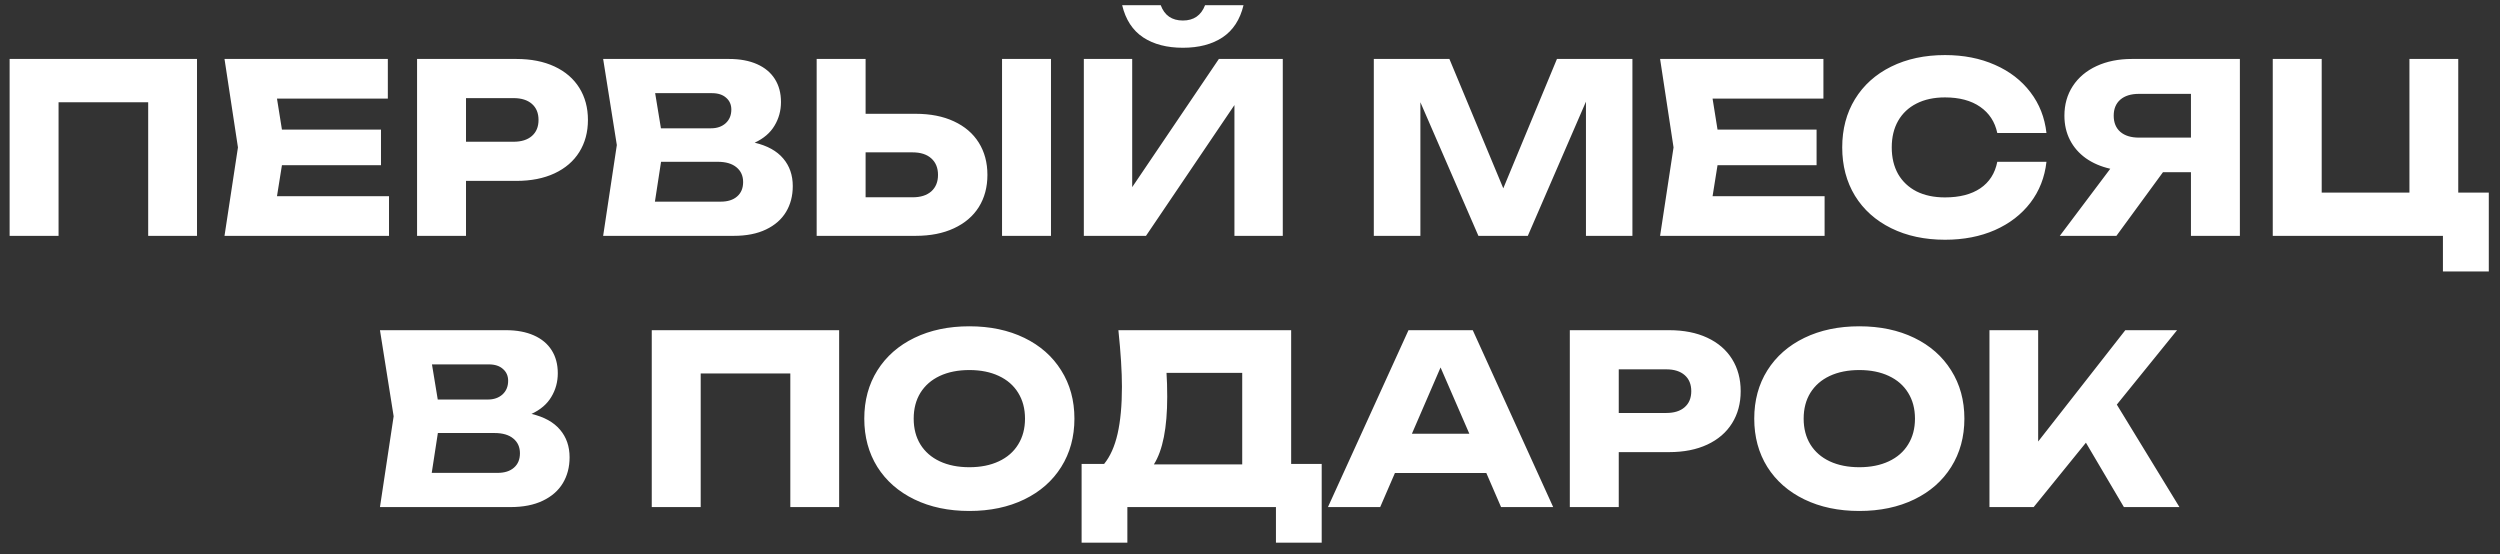 <?xml version="1.0" encoding="UTF-8"?> <svg xmlns="http://www.w3.org/2000/svg" width="212" height="47" viewBox="0 0 212 47" fill="none"><rect x="0" y="0" width="212" height="47" fill="#333333" stroke="none"/><path d="M0.816 20V5H16.706V20H12.566V8.67H4.966V20H0.816ZM23.908 14.01L23.488 16.64H32.988V20H19.038L20.178 12.5L19.038 5H32.888V8.36H23.488L23.908 10.99H32.308V14.01H23.908ZM43.787 5C45.033 5 46.113 5.213 47.027 5.64C47.94 6.067 48.64 6.67 49.127 7.45C49.613 8.23 49.857 9.137 49.857 10.17C49.857 11.203 49.613 12.11 49.127 12.89C48.64 13.67 47.94 14.273 47.027 14.7C46.113 15.127 45.033 15.34 43.787 15.34H39.517V20H35.367V5H43.787ZM43.547 12.02C44.213 12.02 44.733 11.857 45.107 11.53C45.48 11.203 45.667 10.75 45.667 10.17C45.667 9.59 45.48 9.137 45.107 8.81C44.733 8.483 44.213 8.32 43.547 8.32H39.517V12.02H43.547ZM63.997 12.1C65.07 12.353 65.877 12.8 66.417 13.44C66.957 14.073 67.227 14.853 67.227 15.78C67.227 16.607 67.037 17.337 66.657 17.97C66.277 18.603 65.71 19.1 64.957 19.46C64.21 19.82 63.297 20 62.217 20H51.147L52.307 12.3L51.147 5H61.827C62.747 5 63.537 5.147 64.197 5.44C64.857 5.733 65.36 6.153 65.707 6.7C66.054 7.247 66.227 7.897 66.227 8.65C66.227 9.383 66.044 10.053 65.677 10.66C65.317 11.267 64.757 11.747 63.997 12.1ZM62.017 9.29C62.017 8.877 61.87 8.543 61.577 8.29C61.29 8.03 60.89 7.9 60.377 7.9H55.557L56.047 10.88H60.297C60.804 10.88 61.217 10.737 61.537 10.45C61.857 10.157 62.017 9.77 62.017 9.29ZM61.117 17.1C61.71 17.1 62.174 16.953 62.507 16.66C62.847 16.367 63.017 15.96 63.017 15.44C63.017 14.913 62.83 14.497 62.457 14.19C62.084 13.877 61.55 13.72 60.857 13.72H56.057L55.537 17.1H61.117ZM77.643 9.65C78.897 9.65 79.98 9.863 80.893 10.29C81.813 10.717 82.517 11.32 83.003 12.1C83.49 12.88 83.733 13.79 83.733 14.83C83.733 15.87 83.49 16.78 83.003 17.56C82.517 18.333 81.813 18.933 80.893 19.36C79.98 19.787 78.897 20 77.643 20H69.253V5H73.403V9.65H77.643ZM77.393 16.73C78.067 16.73 78.593 16.563 78.973 16.23C79.353 15.89 79.543 15.423 79.543 14.83C79.543 14.237 79.353 13.77 78.973 13.43C78.593 13.09 78.067 12.92 77.393 12.92H73.403V16.73H77.393ZM84.973 20V5H89.123V20H84.973ZM96.01 15.87L103.36 5H108.78V20H104.68V8.91L97.18 20H91.909V5H96.01V15.87ZM98.43 0.44C98.749 1.307 99.376 1.74 100.31 1.74C101.23 1.74 101.856 1.307 102.19 0.44H105.45C105.156 1.667 104.563 2.577 103.67 3.17C102.783 3.757 101.663 4.05 100.31 4.05C98.956 4.05 97.833 3.757 96.939 3.17C96.046 2.577 95.453 1.667 95.159 0.44H98.43ZM127.479 15.97L132.029 5H138.429V20H134.489V8.62L129.559 20H125.369L120.449 8.67V20H116.499V5H122.909L127.479 15.97ZM145.646 14.01L145.226 16.64H154.726V20H140.776L141.916 12.5L140.776 5H154.626V8.36H145.226L145.646 10.99H154.046V14.01H145.646ZM173.54 13.72C173.394 15.033 172.94 16.19 172.18 17.19C171.42 18.183 170.417 18.957 169.17 19.51C167.924 20.057 166.514 20.33 164.94 20.33C163.214 20.33 161.69 20.003 160.37 19.35C159.05 18.697 158.027 17.78 157.3 16.6C156.58 15.413 156.22 14.047 156.22 12.5C156.22 10.953 156.58 9.59 157.3 8.41C158.027 7.223 159.05 6.303 160.37 5.65C161.69 4.997 163.214 4.67 164.94 4.67C166.514 4.67 167.924 4.947 169.17 5.5C170.417 6.047 171.42 6.82 172.18 7.82C172.94 8.813 173.394 9.967 173.54 11.28H169.37C169.17 10.333 168.687 9.593 167.92 9.06C167.154 8.527 166.157 8.26 164.93 8.26C164.004 8.26 163.2 8.433 162.52 8.78C161.847 9.12 161.327 9.61 160.96 10.25C160.6 10.883 160.42 11.633 160.42 12.5C160.42 13.367 160.6 14.12 160.96 14.76C161.327 15.393 161.847 15.883 162.52 16.23C163.2 16.57 164.004 16.74 164.93 16.74C166.17 16.74 167.17 16.483 167.93 15.97C168.697 15.45 169.177 14.7 169.37 13.72H173.54ZM189.942 5V20H185.792V14.6H183.422L179.472 20H174.672L178.952 14.31C178.159 14.13 177.469 13.833 176.882 13.42C176.296 13 175.846 12.483 175.532 11.87C175.219 11.257 175.062 10.57 175.062 9.81C175.062 8.863 175.299 8.027 175.772 7.3C176.252 6.567 176.926 6 177.792 5.6C178.659 5.2 179.656 5 180.782 5H189.942ZM185.792 11.67V7.96H181.382C180.709 7.96 180.182 8.123 179.802 8.45C179.429 8.777 179.242 9.23 179.242 9.81C179.242 10.397 179.429 10.853 179.802 11.18C180.182 11.507 180.709 11.67 181.382 11.67H185.792ZM208.46 5V16.33H211.05V23.02H207.16V20H192.73V5H196.88V16.33H204.32V5H208.46ZM45.071 35.1C46.145 35.353 46.951 35.8 47.491 36.44C48.031 37.073 48.301 37.853 48.301 38.78C48.301 39.607 48.111 40.337 47.731 40.97C47.351 41.603 46.785 42.1 46.031 42.46C45.285 42.82 44.371 43 43.291 43H32.221L33.381 35.3L32.221 28H42.901C43.821 28 44.611 28.147 45.271 28.44C45.931 28.733 46.435 29.153 46.781 29.7C47.128 30.247 47.301 30.897 47.301 31.65C47.301 32.383 47.118 33.053 46.751 33.66C46.391 34.267 45.831 34.747 45.071 35.1ZM43.091 32.29C43.091 31.877 42.945 31.543 42.651 31.29C42.365 31.03 41.965 30.9 41.451 30.9H36.631L37.121 33.88H41.371C41.878 33.88 42.291 33.737 42.611 33.45C42.931 33.157 43.091 32.77 43.091 32.29ZM42.191 40.1C42.785 40.1 43.248 39.953 43.581 39.66C43.921 39.367 44.091 38.96 44.091 38.44C44.091 37.913 43.905 37.497 43.531 37.19C43.158 36.877 42.625 36.72 41.931 36.72H37.131L36.611 40.1H42.191ZM55.269 43V28H71.159V43H67.019V31.67H59.419V43H55.269ZM82.201 43.33C80.441 43.33 78.887 43.003 77.541 42.35C76.194 41.697 75.147 40.78 74.401 39.6C73.661 38.413 73.291 37.047 73.291 35.5C73.291 33.953 73.661 32.59 74.401 31.41C75.147 30.223 76.194 29.303 77.541 28.65C78.887 27.997 80.441 27.67 82.201 27.67C83.961 27.67 85.514 27.997 86.861 28.65C88.207 29.303 89.251 30.223 89.991 31.41C90.737 32.59 91.111 33.953 91.111 35.5C91.111 37.047 90.737 38.413 89.991 39.6C89.251 40.78 88.207 41.697 86.861 42.35C85.514 43.003 83.961 43.33 82.201 43.33ZM82.201 39.62C83.161 39.62 83.994 39.453 84.701 39.12C85.414 38.787 85.961 38.31 86.341 37.69C86.727 37.07 86.921 36.34 86.921 35.5C86.921 34.66 86.727 33.93 86.341 33.31C85.961 32.69 85.414 32.213 84.701 31.88C83.994 31.547 83.161 31.38 82.201 31.38C81.241 31.38 80.404 31.547 79.691 31.88C78.984 32.213 78.437 32.69 78.051 33.31C77.671 33.93 77.481 34.66 77.481 35.5C77.481 36.34 77.671 37.07 78.051 37.69C78.437 38.31 78.984 38.787 79.691 39.12C80.404 39.453 81.241 39.62 82.201 39.62ZM109.49 39.34H112.08V46.02H108.2V43H95.6V46.02H91.72V39.34H93.63C94.143 38.713 94.523 37.863 94.77 36.79C95.016 35.71 95.14 34.38 95.14 32.8C95.14 31.513 95.04 29.913 94.84 28H109.49V39.34ZM105.34 39.38V31.62H98.92C98.96 32.193 98.98 32.87 98.98 33.65C98.98 36.277 98.603 38.187 97.85 39.38H105.34ZM131.71 43H127.29L126.04 40.11H118.29L117.04 43H112.61L119.44 28H124.89L131.71 43ZM122.16 31.16L119.73 36.78H124.6L122.16 31.16ZM141.54 28C142.787 28 143.867 28.213 144.78 28.64C145.694 29.067 146.394 29.67 146.88 30.45C147.367 31.23 147.61 32.137 147.61 33.17C147.61 34.203 147.367 35.11 146.88 35.89C146.394 36.67 145.694 37.273 144.78 37.7C143.867 38.127 142.787 38.34 141.54 38.34H137.27V43H133.12V28H141.54ZM141.3 35.02C141.967 35.02 142.487 34.857 142.86 34.53C143.234 34.203 143.42 33.75 143.42 33.17C143.42 32.59 143.234 32.137 142.86 31.81C142.487 31.483 141.967 31.32 141.3 31.32H137.27V35.02H141.3ZM157.67 43.33C155.91 43.33 154.356 43.003 153.01 42.35C151.663 41.697 150.616 40.78 149.87 39.6C149.13 38.413 148.76 37.047 148.76 35.5C148.76 33.953 149.13 32.59 149.87 31.41C150.616 30.223 151.663 29.303 153.01 28.65C154.356 27.997 155.91 27.67 157.67 27.67C159.43 27.67 160.983 27.997 162.33 28.65C163.676 29.303 164.72 30.223 165.46 31.41C166.206 32.59 166.58 33.953 166.58 35.5C166.58 37.047 166.206 38.413 165.46 39.6C164.72 40.78 163.676 41.697 162.33 42.35C160.983 43.003 159.43 43.33 157.67 43.33ZM157.67 39.62C158.63 39.62 159.463 39.453 160.17 39.12C160.883 38.787 161.43 38.31 161.81 37.69C162.196 37.07 162.39 36.34 162.39 35.5C162.39 34.66 162.196 33.93 161.81 33.31C161.43 32.69 160.883 32.213 160.17 31.88C159.463 31.547 158.63 31.38 157.67 31.38C156.71 31.38 155.873 31.547 155.16 31.88C154.453 32.213 153.906 32.69 153.52 33.31C153.14 33.93 152.95 34.66 152.95 35.5C152.95 36.34 153.14 37.07 153.52 37.69C153.906 38.31 154.453 38.787 155.16 39.12C155.873 39.453 156.71 39.62 157.67 39.62ZM179.506 34.31L184.816 43H180.106L176.886 37.54L172.456 43H168.706V28H172.836V37.44L180.226 28H184.616L179.506 34.31Z" fill="white"></path></svg> 